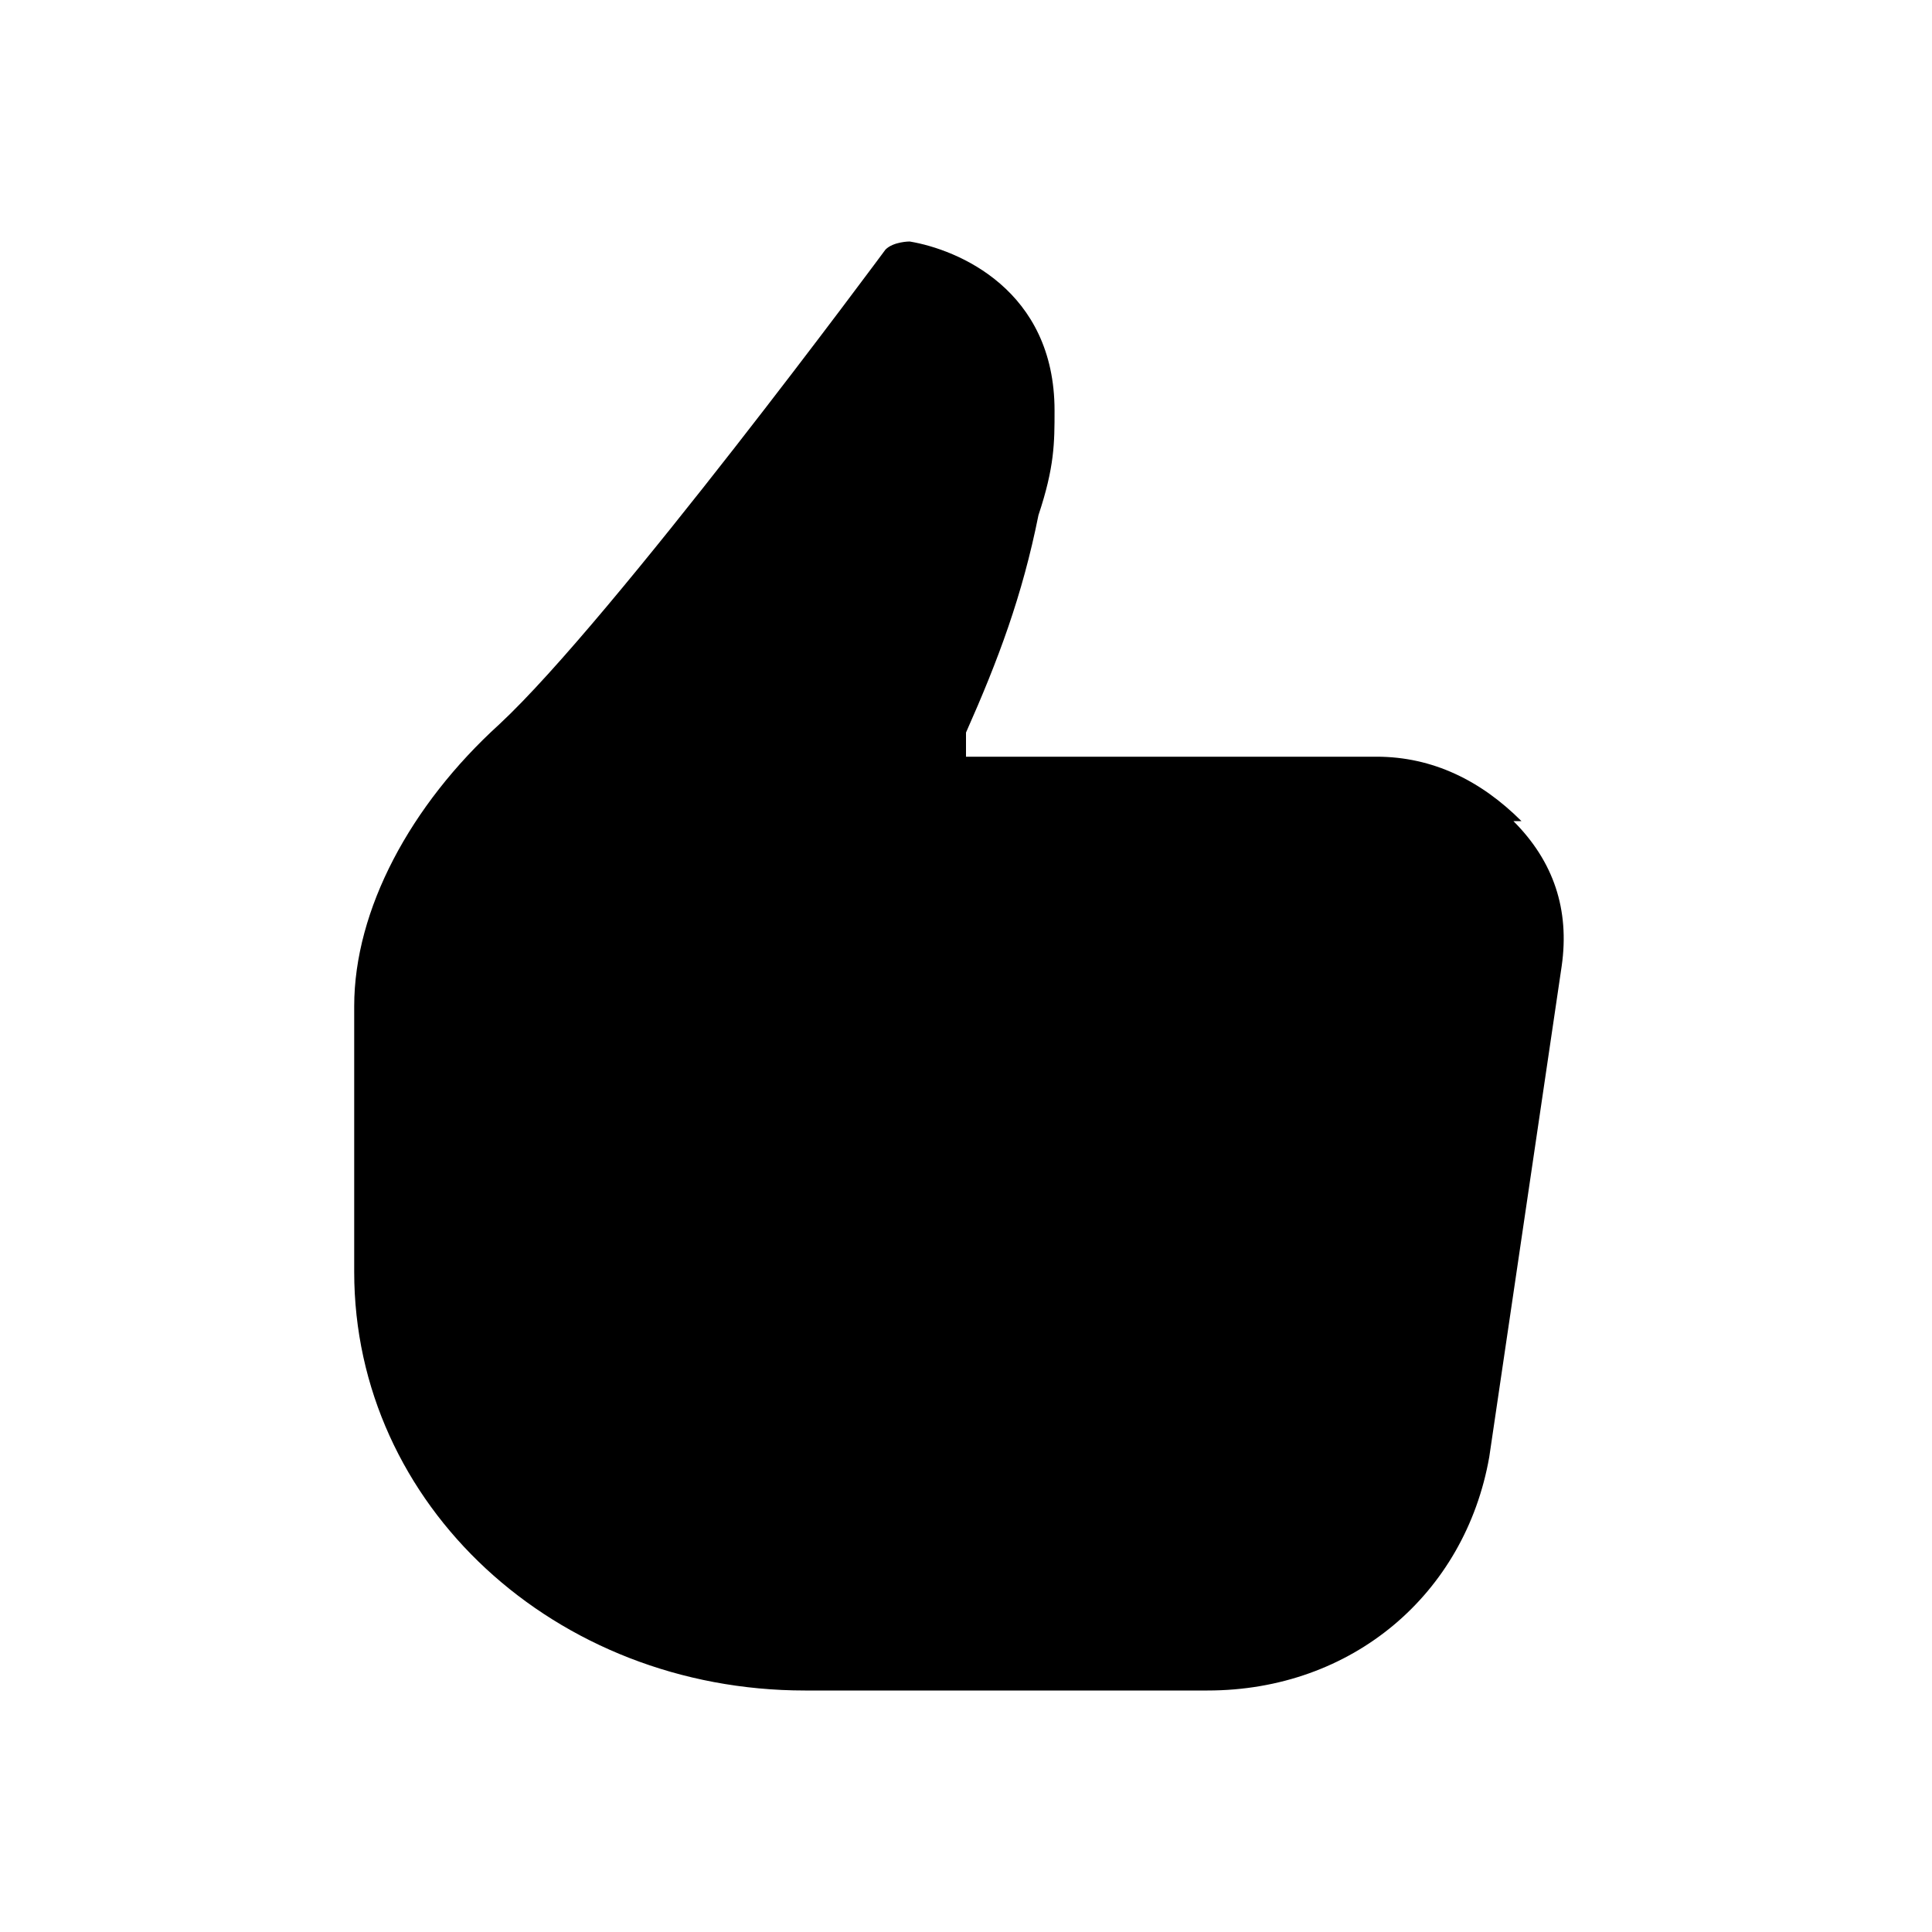 <?xml version="1.0" encoding="UTF-8"?>
<svg id="Layer_1" xmlns="http://www.w3.org/2000/svg" width="24" height="24" viewBox="0 0 24 24">
  <path d="M18.9,10.2c-.5-.5-1.1-.8-1.8-.8h-4.9c0,0-.2,0-.2,0v-.3c.4-.9.7-1.7.9-2.7.2-.6.2-.9.2-1.3,0-1.5-1.2-2-1.8-2.1,0,0-.2,0-.3.1,0,0-3.4,4.6-4.8,5.9-1.1,1-1.8,2.3-1.8,3.5v3.3c0,2.9,2.5,5.2,5.6,5.2h5c1.8,0,3.2-1.2,3.5-2.9l.9-6.1c.1-.7-.1-1.3-.6-1.8h.1Z"/>
</svg>